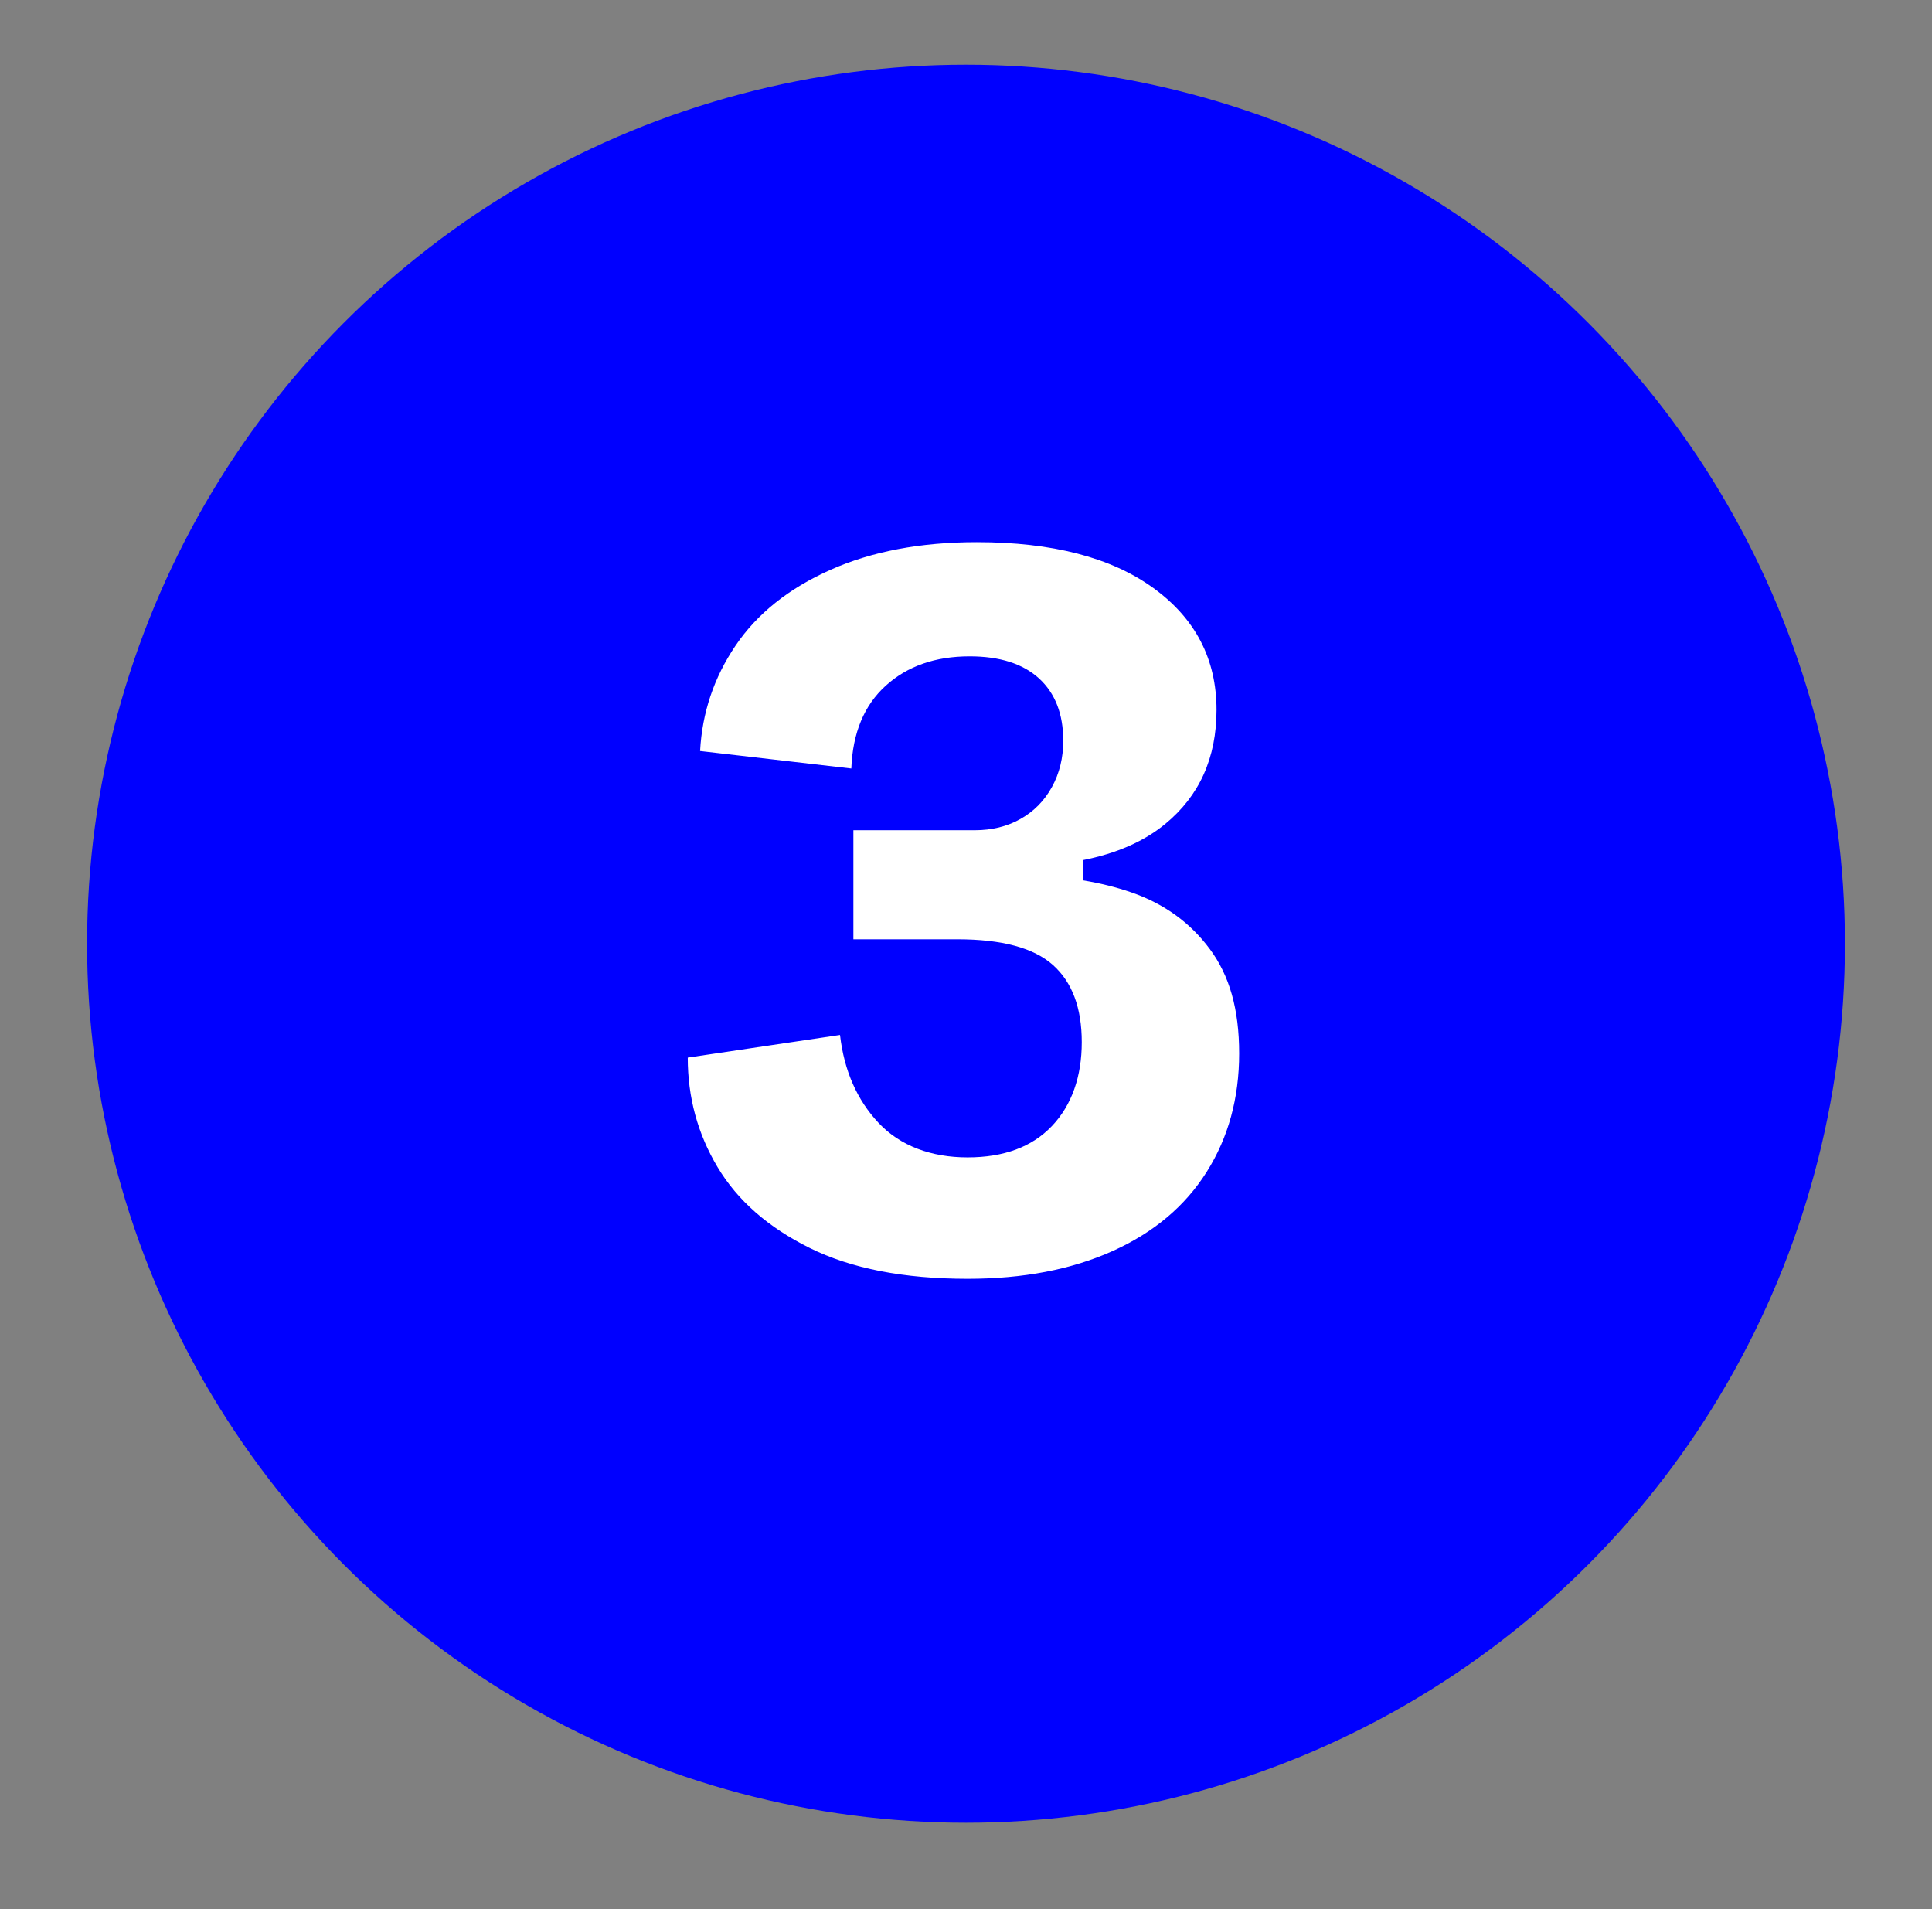 <?xml version="1.0" encoding="UTF-8"?>
<svg id="Layer_1" data-name="Layer 1" xmlns="http://www.w3.org/2000/svg" viewBox="0 0 1518 1500">
  <rect x="0" y="0" width="1518" height="1500" fill="#808080" stroke="none"/>
  <defs>
    <style>
      .cls-1 {
        fill: #fff;
      }

      .cls-2 {
        fill: blue;
      }
    </style>
  </defs>
  <circle class="cls-2" cx="759" cy="741.43" r="690.58"/>
  <path class="cls-1" d="M950.58,745.64c-15.36-20.74-35.84-35.57-61.43-44.46-12-4.17-24.8-7.34-38.4-9.56v-15.85c26.41-5.21,47.97-14.65,64.67-28.34,26.94-22.09,40.42-52,40.42-89.72,0-39.87-16.57-71.8-49.71-95.79-33.14-23.97-79.35-35.97-138.63-35.97-44.19,0-82.59,7.27-115.18,21.82-32.61,14.55-57.39,34.35-74.36,59.41s-26.27,52.68-27.89,82.85l118.82,13.74c1.07-28.01,10.1-49.71,27.08-65.07s38.92-23.04,65.88-23.04c23.71,0,41.89,5.8,54.56,17.38,12.65,11.59,19,27.89,19,48.9,0,13.48-2.97,25.6-8.89,36.37-5.94,10.79-14.15,19.13-24.65,25.06-10.51,5.94-22.51,8.89-35.97,8.89h-95.38v85.68h81.64c35.02,0,60.08,6.74,75.17,20.21,15.08,13.48,22.63,33.68,22.63,60.62s-7.82,49.45-23.44,65.88c-15.64,16.44-37.73,24.65-66.28,24.65s-52.94-9.02-69.92-27.08c-16.97-18.05-27.08-41.08-30.31-69.11l-119.63,17.78c0,31.26,7.81,59.95,23.44,86.09,15.62,26.14,39.73,47.29,72.34,63.45,32.6,16.17,73.96,24.25,124.08,24.25,43.65,0,81.64-7.27,113.97-21.82s56.99-35.29,73.96-62.24c16.97-26.94,25.46-57.92,25.46-92.96s-7.68-61.29-23.04-82.04Z"/>
</svg>